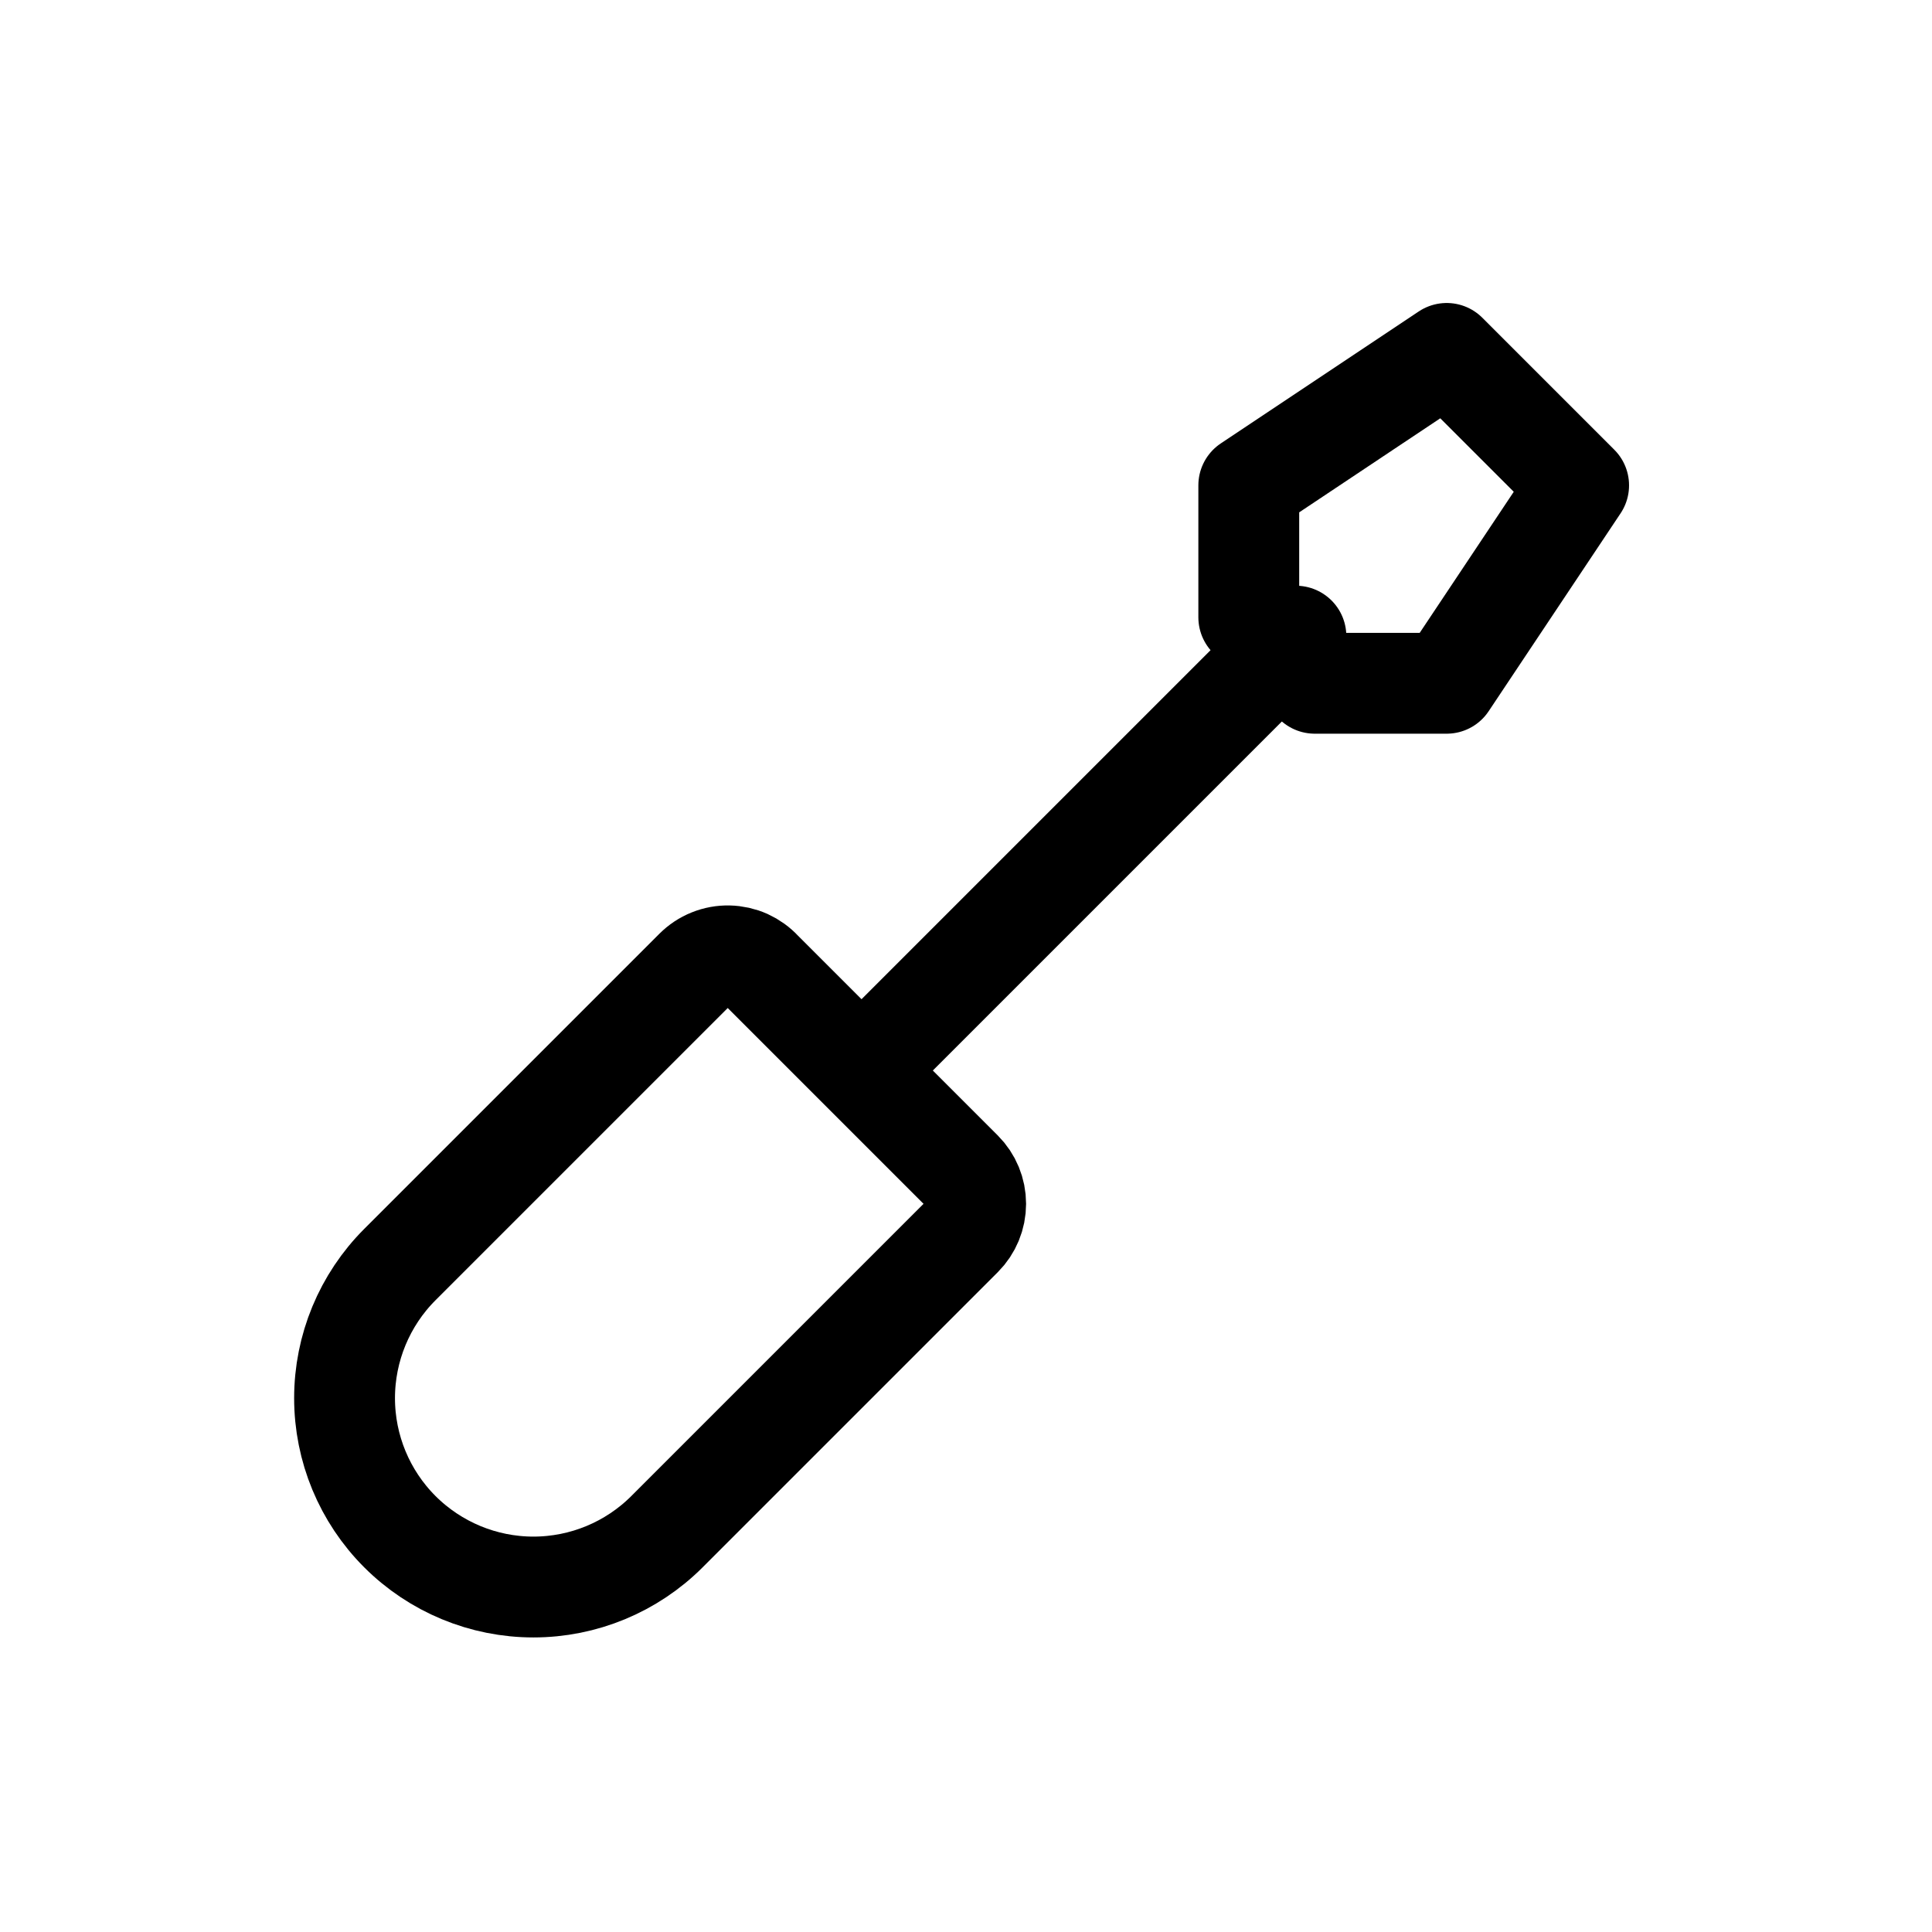 <?xml version="1.0" encoding="UTF-8" standalone="no"?>
<!DOCTYPE svg PUBLIC "-//W3C//DTD SVG 1.1//EN" "http://www.w3.org/Graphics/SVG/1.1/DTD/svg11.dtd">
<svg width="100%" height="100%" viewBox="0 0 41 41" version="1.1" xmlns="http://www.w3.org/2000/svg" xmlns:xlink="http://www.w3.org/1999/xlink" xml:space="preserve" xmlns:serif="http://www.serif.com/" style="fill-rule:evenodd;clip-rule:evenodd;stroke-linecap:round;stroke-linejoin:round;">
    <g transform="matrix(1,0,0,1,5.5,5.5)">
        <path d="M10.666,15.101L14.918,19.353C15.102,19.537 15.205,19.786 15.205,20.047C15.205,20.307 15.102,20.557 14.918,20.741L8.654,27.005C7.903,27.756 6.883,28.179 5.82,28.179C4.757,28.179 3.738,27.756 2.986,27.005C2.234,26.253 1.812,25.234 1.812,24.171C1.812,23.108 2.234,22.088 2.986,21.336L9.249,15.073C9.343,14.979 9.454,14.905 9.577,14.856C9.7,14.806 9.832,14.782 9.964,14.785C10.096,14.788 10.227,14.817 10.348,14.871C10.468,14.926 10.577,15.004 10.666,15.101Z" style="fill:none;fill-rule:nonzero;stroke:black;stroke-width:2.14px;"/>
    </g>
    <g transform="matrix(1,0,0,1,5.5,5.5)">
        <path d="M13.001,17L22.001,8" style="fill:none;fill-rule:nonzero;stroke:black;stroke-width:2.14px;"/>
    </g>
    <g transform="matrix(1,0,0,1,5.5,5.5)">
        <path d="M22.401,9L21.001,7.6L21.001,4.8L25.201,2L28.001,4.8L25.201,9L22.401,9Z" style="fill:none;fill-rule:nonzero;stroke:black;stroke-width:2.14px;"/>
    </g>
</svg>
